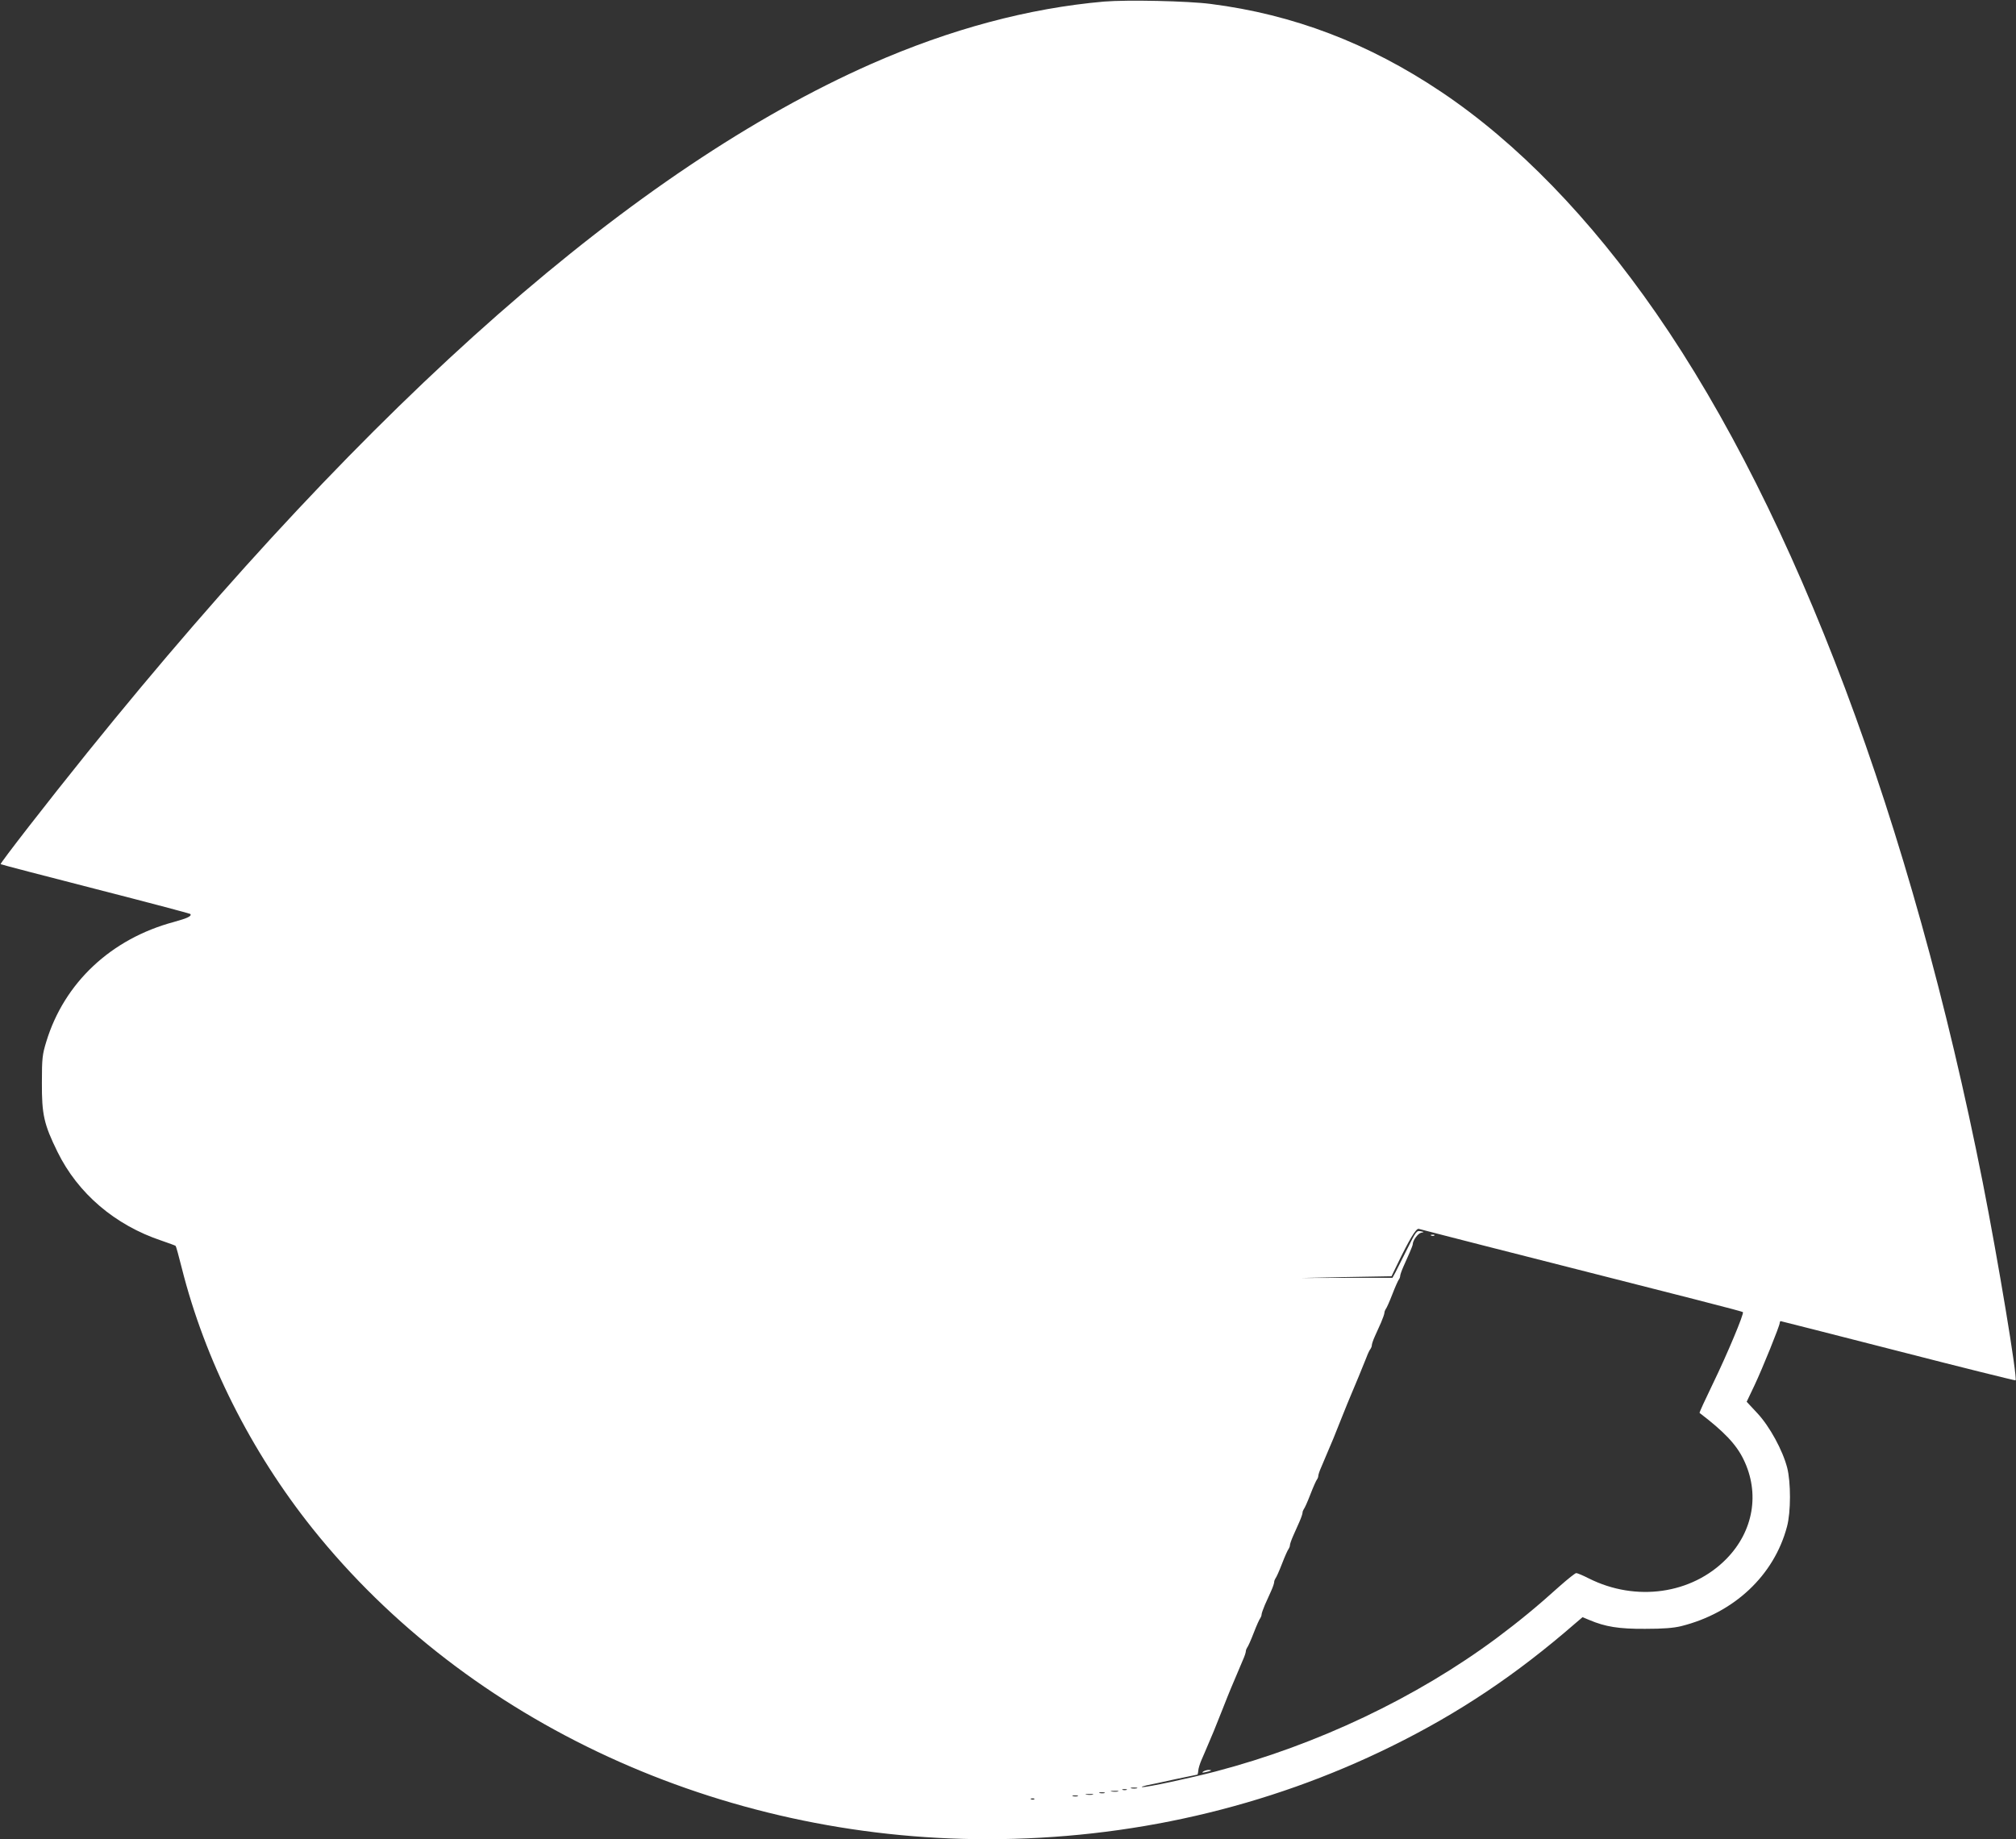 <?xml version="1.0" standalone="no"?>
<!DOCTYPE svg PUBLIC "-//W3C//DTD SVG 20010904//EN"
 "http://www.w3.org/TR/2001/REC-SVG-20010904/DTD/svg10.dtd">
<svg version="1.0" xmlns="http://www.w3.org/2000/svg"
 width="1280pt" height="1168pt" viewBox="0 0 1280 1168"
 preserveAspectRatio="xMidYMid meet">
<rect x="0" y="0" width="1280" height="1168" fill="#333333" stroke="none"/>
<g transform="translate(0,1168) scale(0.1,-0.1)"
fill="#ffffff" stroke="none">
<path d="M7010 11670 c-480 -42 -976 -175 -1476 -395 -1501 -663 -3165 -2124
-4980 -4375 -249 -309 -555 -703 -550 -708 2 -2 273 -73 601 -157 328 -84 599
-156 603 -159 12 -13 -17 -27 -104 -51 -399 -107 -696 -386 -810 -760 -25 -82
-28 -104 -28 -260 -1 -203 13 -265 99 -440 129 -263 364 -465 661 -564 47 -16
87 -31 89 -33 3 -2 20 -65 39 -140 147 -584 438 -1164 831 -1656 986 -1233
2590 -1972 4283 -1972 903 0 1778 201 2567 590 428 211 791 454 1166 780 l47
40 43 -18 c102 -43 187 -57 354 -56 116 0 179 5 229 17 336 84 590 322 672
632 25 92 25 282 1 375 -29 111 -111 261 -188 344 l-69 74 49 103 c52 110 161
380 161 398 0 6 3 11 6 11 3 0 339 -86 746 -190 408 -105 743 -188 745 -186
14 13 -112 769 -208 1256 -452 2285 -1187 4241 -2073 5520 -420 606 -884 1084
-1366 1407 -461 309 -938 491 -1463 558 -146 19 -531 27 -677 15z m2410 -7900
c1369 -348 1641 -417 1646 -423 9 -8 -102 -272 -188 -449 -50 -104 -90 -189
-87 -191 155 -118 233 -200 279 -295 105 -215 63 -456 -108 -631 -220 -225
-575 -275 -874 -125 -37 19 -73 34 -80 34 -7 0 -53 -37 -103 -81 -145 -131
-261 -226 -400 -330 -511 -380 -1142 -680 -1787 -849 -166 -43 -436 -101 -465
-99 -10 1 2 5 27 11 25 5 107 22 182 39 75 16 138 29 140 29 2 0 5 11 6 25 1
14 10 44 20 67 11 24 29 68 42 98 13 30 29 69 36 85 7 17 31 77 54 135 23 58
47 119 54 135 7 17 23 55 36 85 13 30 31 74 41 97 11 24 19 49 19 56 0 7 4 17
8 23 5 5 24 47 42 94 18 47 37 89 42 94 4 6 8 16 8 23 0 7 10 35 21 61 12 26
30 66 40 89 11 24 19 49 19 56 0 7 4 17 8 23 5 5 24 47 42 94 18 47 37 89 42
94 4 6 8 16 8 23 0 7 9 33 20 58 11 25 29 65 40 90 11 25 20 51 20 58 0 7 4
17 8 23 5 5 24 47 42 94 18 47 37 89 42 95 4 5 8 15 8 22 0 7 8 32 19 56 10
23 28 67 41 97 13 30 29 69 36 85 7 17 31 77 54 135 23 58 48 119 55 135 23
53 83 199 101 245 9 25 21 49 26 54 4 6 8 16 8 23 0 7 8 32 19 56 10 23 28 63
40 89 11 26 21 54 21 61 0 7 4 17 8 23 5 5 24 47 42 94 18 47 37 89 42 95 4 5
8 15 8 22 0 7 9 33 20 58 11 25 29 65 40 90 11 25 20 49 20 54 0 23 32 67 52
72 22 5 22 5 -3 10 -24 5 -29 -1 -83 -110 -32 -64 -66 -132 -76 -151 l-19 -35
-293 0 -293 -1 290 6 290 5 34 70 c79 164 122 236 139 231 9 -3 195 -50 412
-106z m-2202 -3447 c-10 -2 -26 -2 -35 0 -10 3 -2 5 17 5 19 0 27 -2 18 -5z
m-65 -10 c-7 -2 -19 -2 -25 0 -7 3 -2 5 12 5 14 0 19 -2 13 -5z m-55 -10 c-10
-2 -28 -2 -40 0 -13 2 -5 4 17 4 22 1 32 -1 23 -4z m-85 -10 c-7 -2 -21 -2
-30 0 -10 3 -4 5 12 5 17 0 24 -2 18 -5z m-75 -10 c-10 -2 -28 -2 -40 0 -13 2
-5 4 17 4 22 1 32 -1 23 -4z m-95 -10 c-7 -2 -21 -2 -30 0 -10 3 -4 5 12 5 17
0 24 -2 18 -5z m-276 -19 c-3 -3 -12 -4 -19 -1 -8 3 -5 6 6 6 11 1 17 -2 13
-5z"/>
<path d="M9088 3833 c7 -3 16 -2 19 1 4 3 -2 6 -13 5 -11 0 -14 -3 -6 -6z"/>
<path d="M7640 430 c-11 -8 -7 -9 15 -4 37 8 45 14 19 14 -10 0 -26 -5 -34
-10z"/>
</g>
</svg>
